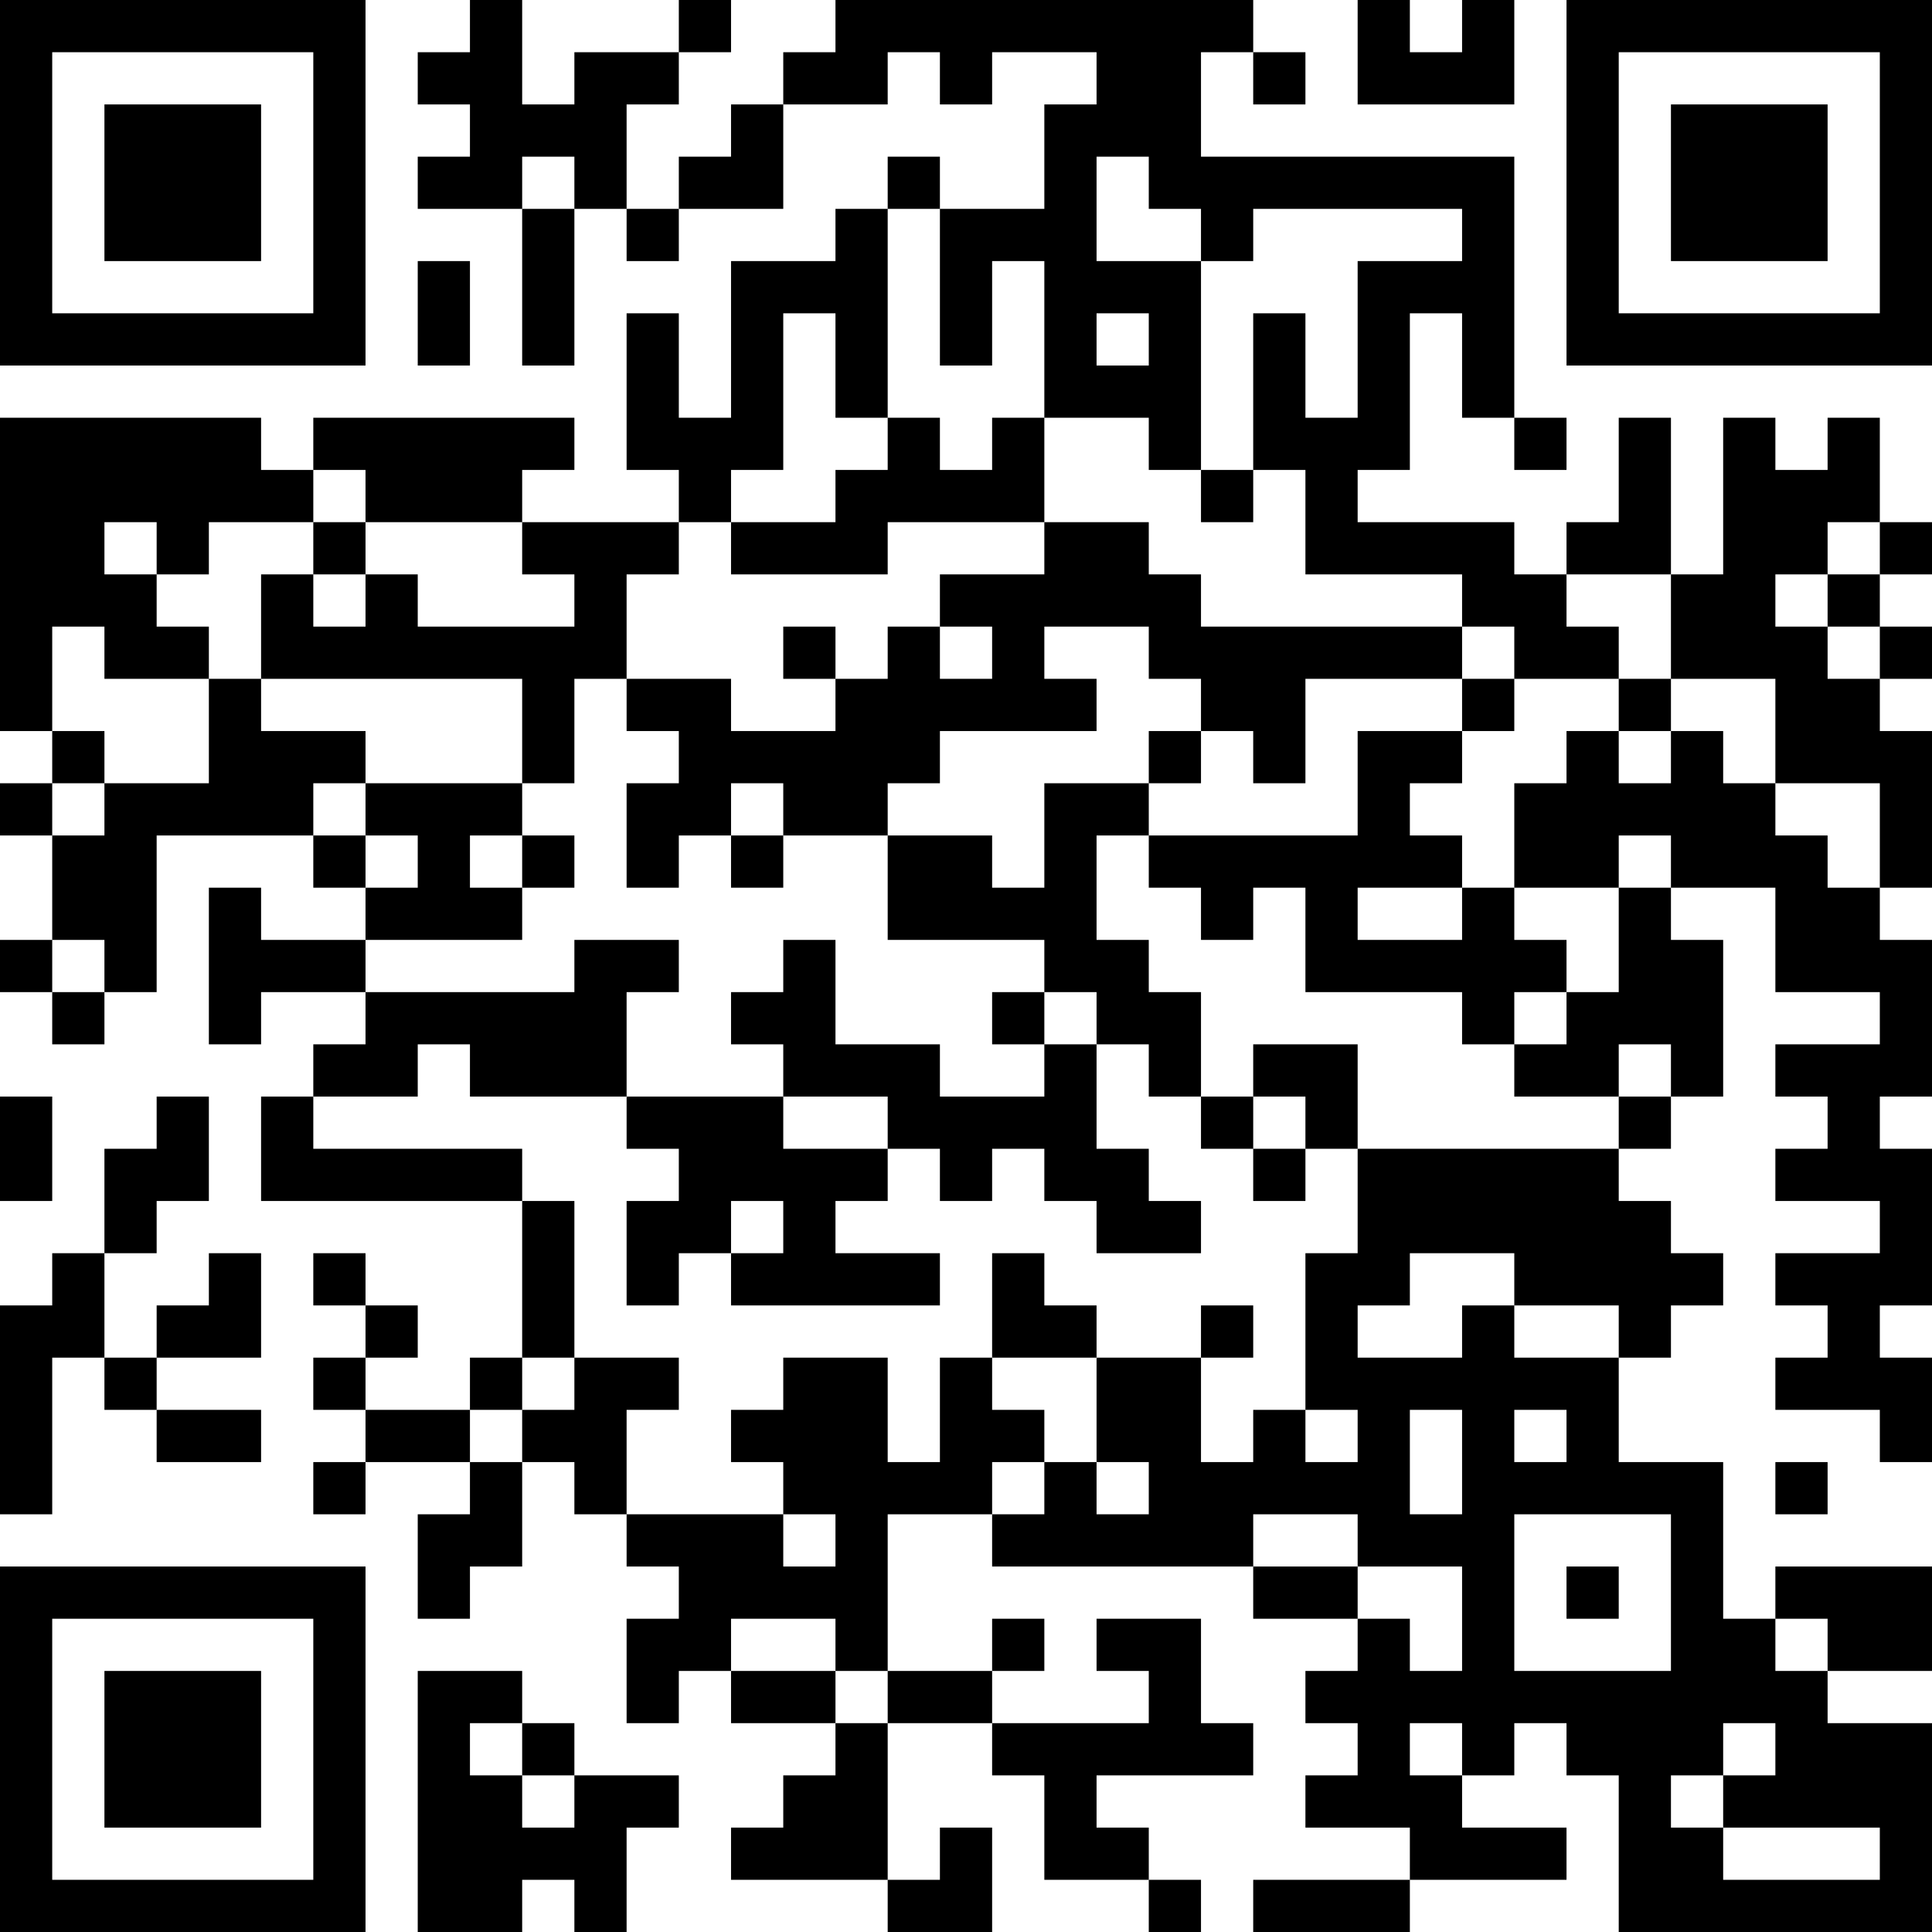 <?xml version="1.0" encoding="UTF-8"?>
<svg xmlns="http://www.w3.org/2000/svg" version="1.1" width="400" height="400" viewBox="0 0 400 400"><rect x="0" y="0" width="400" height="400" fill="#ffffff"/><g transform="scale(10.811)"><g transform="translate(0,0)"><path fill-rule="evenodd" d="M9 0L9 1L8 1L8 2L9 2L9 3L8 3L8 4L10 4L10 7L11 7L11 4L12 4L12 5L13 5L13 4L15 4L15 2L17 2L17 1L18 1L18 2L19 2L19 1L21 1L21 2L20 2L20 4L18 4L18 3L17 3L17 4L16 4L16 5L14 5L14 8L13 8L13 6L12 6L12 9L13 9L13 10L10 10L10 9L11 9L11 8L6 8L6 9L5 9L5 8L0 8L0 14L1 14L1 15L0 15L0 16L1 16L1 18L0 18L0 19L1 19L1 20L2 20L2 19L3 19L3 16L6 16L6 17L7 17L7 18L5 18L5 17L4 17L4 20L5 20L5 19L7 19L7 20L6 20L6 21L5 21L5 23L10 23L10 26L9 26L9 27L7 27L7 26L8 26L8 25L7 25L7 24L6 24L6 25L7 25L7 26L6 26L6 27L7 27L7 28L6 28L6 29L7 29L7 28L9 28L9 29L8 29L8 31L9 31L9 30L10 30L10 28L11 28L11 29L12 29L12 30L13 30L13 31L12 31L12 33L13 33L13 32L14 32L14 33L16 33L16 34L15 34L15 35L14 35L14 36L17 36L17 37L19 37L19 35L18 35L18 36L17 36L17 33L19 33L19 34L20 34L20 36L22 36L22 37L23 37L23 36L22 36L22 35L21 35L21 34L24 34L24 33L23 33L23 31L21 31L21 32L22 32L22 33L19 33L19 32L20 32L20 31L19 31L19 32L17 32L17 29L19 29L19 30L24 30L24 31L26 31L26 32L25 32L25 33L26 33L26 34L25 34L25 35L27 35L27 36L24 36L24 37L27 37L27 36L30 36L30 35L28 35L28 34L29 34L29 33L30 33L30 34L31 34L31 37L37 37L37 33L35 33L35 32L37 32L37 30L34 30L34 31L33 31L33 28L31 28L31 26L32 26L32 25L33 25L33 24L32 24L32 23L31 23L31 22L32 22L32 21L33 21L33 18L32 18L32 17L34 17L34 19L36 19L36 20L34 20L34 21L35 21L35 22L34 22L34 23L36 23L36 24L34 24L34 25L35 25L35 26L34 26L34 27L36 27L36 28L37 28L37 26L36 26L36 25L37 25L37 22L36 22L36 21L37 21L37 18L36 18L36 17L37 17L37 14L36 14L36 13L37 13L37 12L36 12L36 11L37 11L37 10L36 10L36 8L35 8L35 9L34 9L34 8L33 8L33 11L32 11L32 8L31 8L31 10L30 10L30 11L29 11L29 10L26 10L26 9L27 9L27 6L28 6L28 8L29 8L29 9L30 9L30 8L29 8L29 3L23 3L23 1L24 1L24 2L25 2L25 1L24 1L24 0L16 0L16 1L15 1L15 2L14 2L14 3L13 3L13 4L12 4L12 2L13 2L13 1L14 1L14 0L13 0L13 1L11 1L11 2L10 2L10 0ZM26 0L26 2L29 2L29 0L28 0L28 1L27 1L27 0ZM10 3L10 4L11 4L11 3ZM21 3L21 5L23 5L23 9L22 9L22 8L20 8L20 5L19 5L19 7L18 7L18 4L17 4L17 8L16 8L16 6L15 6L15 9L14 9L14 10L13 10L13 11L12 11L12 13L11 13L11 15L10 15L10 13L5 13L5 11L6 11L6 12L7 12L7 11L8 11L8 12L11 12L11 11L10 11L10 10L7 10L7 9L6 9L6 10L4 10L4 11L3 11L3 10L2 10L2 11L3 11L3 12L4 12L4 13L2 13L2 12L1 12L1 14L2 14L2 15L1 15L1 16L2 16L2 15L4 15L4 13L5 13L5 14L7 14L7 15L6 15L6 16L7 16L7 17L8 17L8 16L7 16L7 15L10 15L10 16L9 16L9 17L10 17L10 18L7 18L7 19L11 19L11 18L13 18L13 19L12 19L12 21L9 21L9 20L8 20L8 21L6 21L6 22L10 22L10 23L11 23L11 26L10 26L10 27L9 27L9 28L10 28L10 27L11 27L11 26L13 26L13 27L12 27L12 29L15 29L15 30L16 30L16 29L15 29L15 28L14 28L14 27L15 27L15 26L17 26L17 28L18 28L18 26L19 26L19 27L20 27L20 28L19 28L19 29L20 29L20 28L21 28L21 29L22 29L22 28L21 28L21 26L23 26L23 28L24 28L24 27L25 27L25 28L26 28L26 27L25 27L25 24L26 24L26 22L31 22L31 21L32 21L32 20L31 20L31 21L29 21L29 20L30 20L30 19L31 19L31 17L32 17L32 16L31 16L31 17L29 17L29 15L30 15L30 14L31 14L31 15L32 15L32 14L33 14L33 15L34 15L34 16L35 16L35 17L36 17L36 15L34 15L34 13L32 13L32 11L30 11L30 12L31 12L31 13L29 13L29 12L28 12L28 11L25 11L25 9L24 9L24 6L25 6L25 8L26 8L26 5L28 5L28 4L24 4L24 5L23 5L23 4L22 4L22 3ZM8 5L8 7L9 7L9 5ZM21 6L21 7L22 7L22 6ZM17 8L17 9L16 9L16 10L14 10L14 11L17 11L17 10L20 10L20 11L18 11L18 12L17 12L17 13L16 13L16 12L15 12L15 13L16 13L16 14L14 14L14 13L12 13L12 14L13 14L13 15L12 15L12 17L13 17L13 16L14 16L14 17L15 17L15 16L17 16L17 18L20 18L20 19L19 19L19 20L20 20L20 21L18 21L18 20L16 20L16 18L15 18L15 19L14 19L14 20L15 20L15 21L12 21L12 22L13 22L13 23L12 23L12 25L13 25L13 24L14 24L14 25L18 25L18 24L16 24L16 23L17 23L17 22L18 22L18 23L19 23L19 22L20 22L20 23L21 23L21 24L23 24L23 23L22 23L22 22L21 22L21 20L22 20L22 21L23 21L23 22L24 22L24 23L25 23L25 22L26 22L26 20L24 20L24 21L23 21L23 19L22 19L22 18L21 18L21 16L22 16L22 17L23 17L23 18L24 18L24 17L25 17L25 19L28 19L28 20L29 20L29 19L30 19L30 18L29 18L29 17L28 17L28 16L27 16L27 15L28 15L28 14L29 14L29 13L28 13L28 12L23 12L23 11L22 11L22 10L20 10L20 8L19 8L19 9L18 9L18 8ZM23 9L23 10L24 10L24 9ZM6 10L6 11L7 11L7 10ZM35 10L35 11L34 11L34 12L35 12L35 13L36 13L36 12L35 12L35 11L36 11L36 10ZM18 12L18 13L19 13L19 12ZM20 12L20 13L21 13L21 14L18 14L18 15L17 15L17 16L19 16L19 17L20 17L20 15L22 15L22 16L26 16L26 14L28 14L28 13L25 13L25 15L24 15L24 14L23 14L23 13L22 13L22 12ZM31 13L31 14L32 14L32 13ZM22 14L22 15L23 15L23 14ZM14 15L14 16L15 16L15 15ZM10 16L10 17L11 17L11 16ZM26 17L26 18L28 18L28 17ZM1 18L1 19L2 19L2 18ZM20 19L20 20L21 20L21 19ZM0 21L0 23L1 23L1 21ZM3 21L3 22L2 22L2 24L1 24L1 25L0 25L0 29L1 29L1 26L2 26L2 27L3 27L3 28L5 28L5 27L3 27L3 26L5 26L5 24L4 24L4 25L3 25L3 26L2 26L2 24L3 24L3 23L4 23L4 21ZM15 21L15 22L17 22L17 21ZM24 21L24 22L25 22L25 21ZM14 23L14 24L15 24L15 23ZM19 24L19 26L21 26L21 25L20 25L20 24ZM27 24L27 25L26 25L26 26L28 26L28 25L29 25L29 26L31 26L31 25L29 25L29 24ZM23 25L23 26L24 26L24 25ZM27 27L27 29L28 29L28 27ZM29 27L29 28L30 28L30 27ZM34 28L34 29L35 29L35 28ZM24 29L24 30L26 30L26 31L27 31L27 32L28 32L28 30L26 30L26 29ZM29 29L29 32L32 32L32 29ZM30 30L30 31L31 31L31 30ZM14 31L14 32L16 32L16 33L17 33L17 32L16 32L16 31ZM34 31L34 32L35 32L35 31ZM8 32L8 37L10 37L10 36L11 36L11 37L12 37L12 35L13 35L13 34L11 34L11 33L10 33L10 32ZM9 33L9 34L10 34L10 35L11 35L11 34L10 34L10 33ZM27 33L27 34L28 34L28 33ZM33 33L33 34L32 34L32 35L33 35L33 36L36 36L36 35L33 35L33 34L34 34L34 33ZM0 0L0 7L7 7L7 0ZM1 1L1 6L6 6L6 1ZM2 2L2 5L5 5L5 2ZM30 0L30 7L37 7L37 0ZM31 1L31 6L36 6L36 1ZM32 2L32 5L35 5L35 2ZM0 30L0 37L7 37L7 30ZM1 31L1 36L6 36L6 31ZM2 32L2 35L5 35L5 32Z" fill="#000000"/></g></g></svg>
